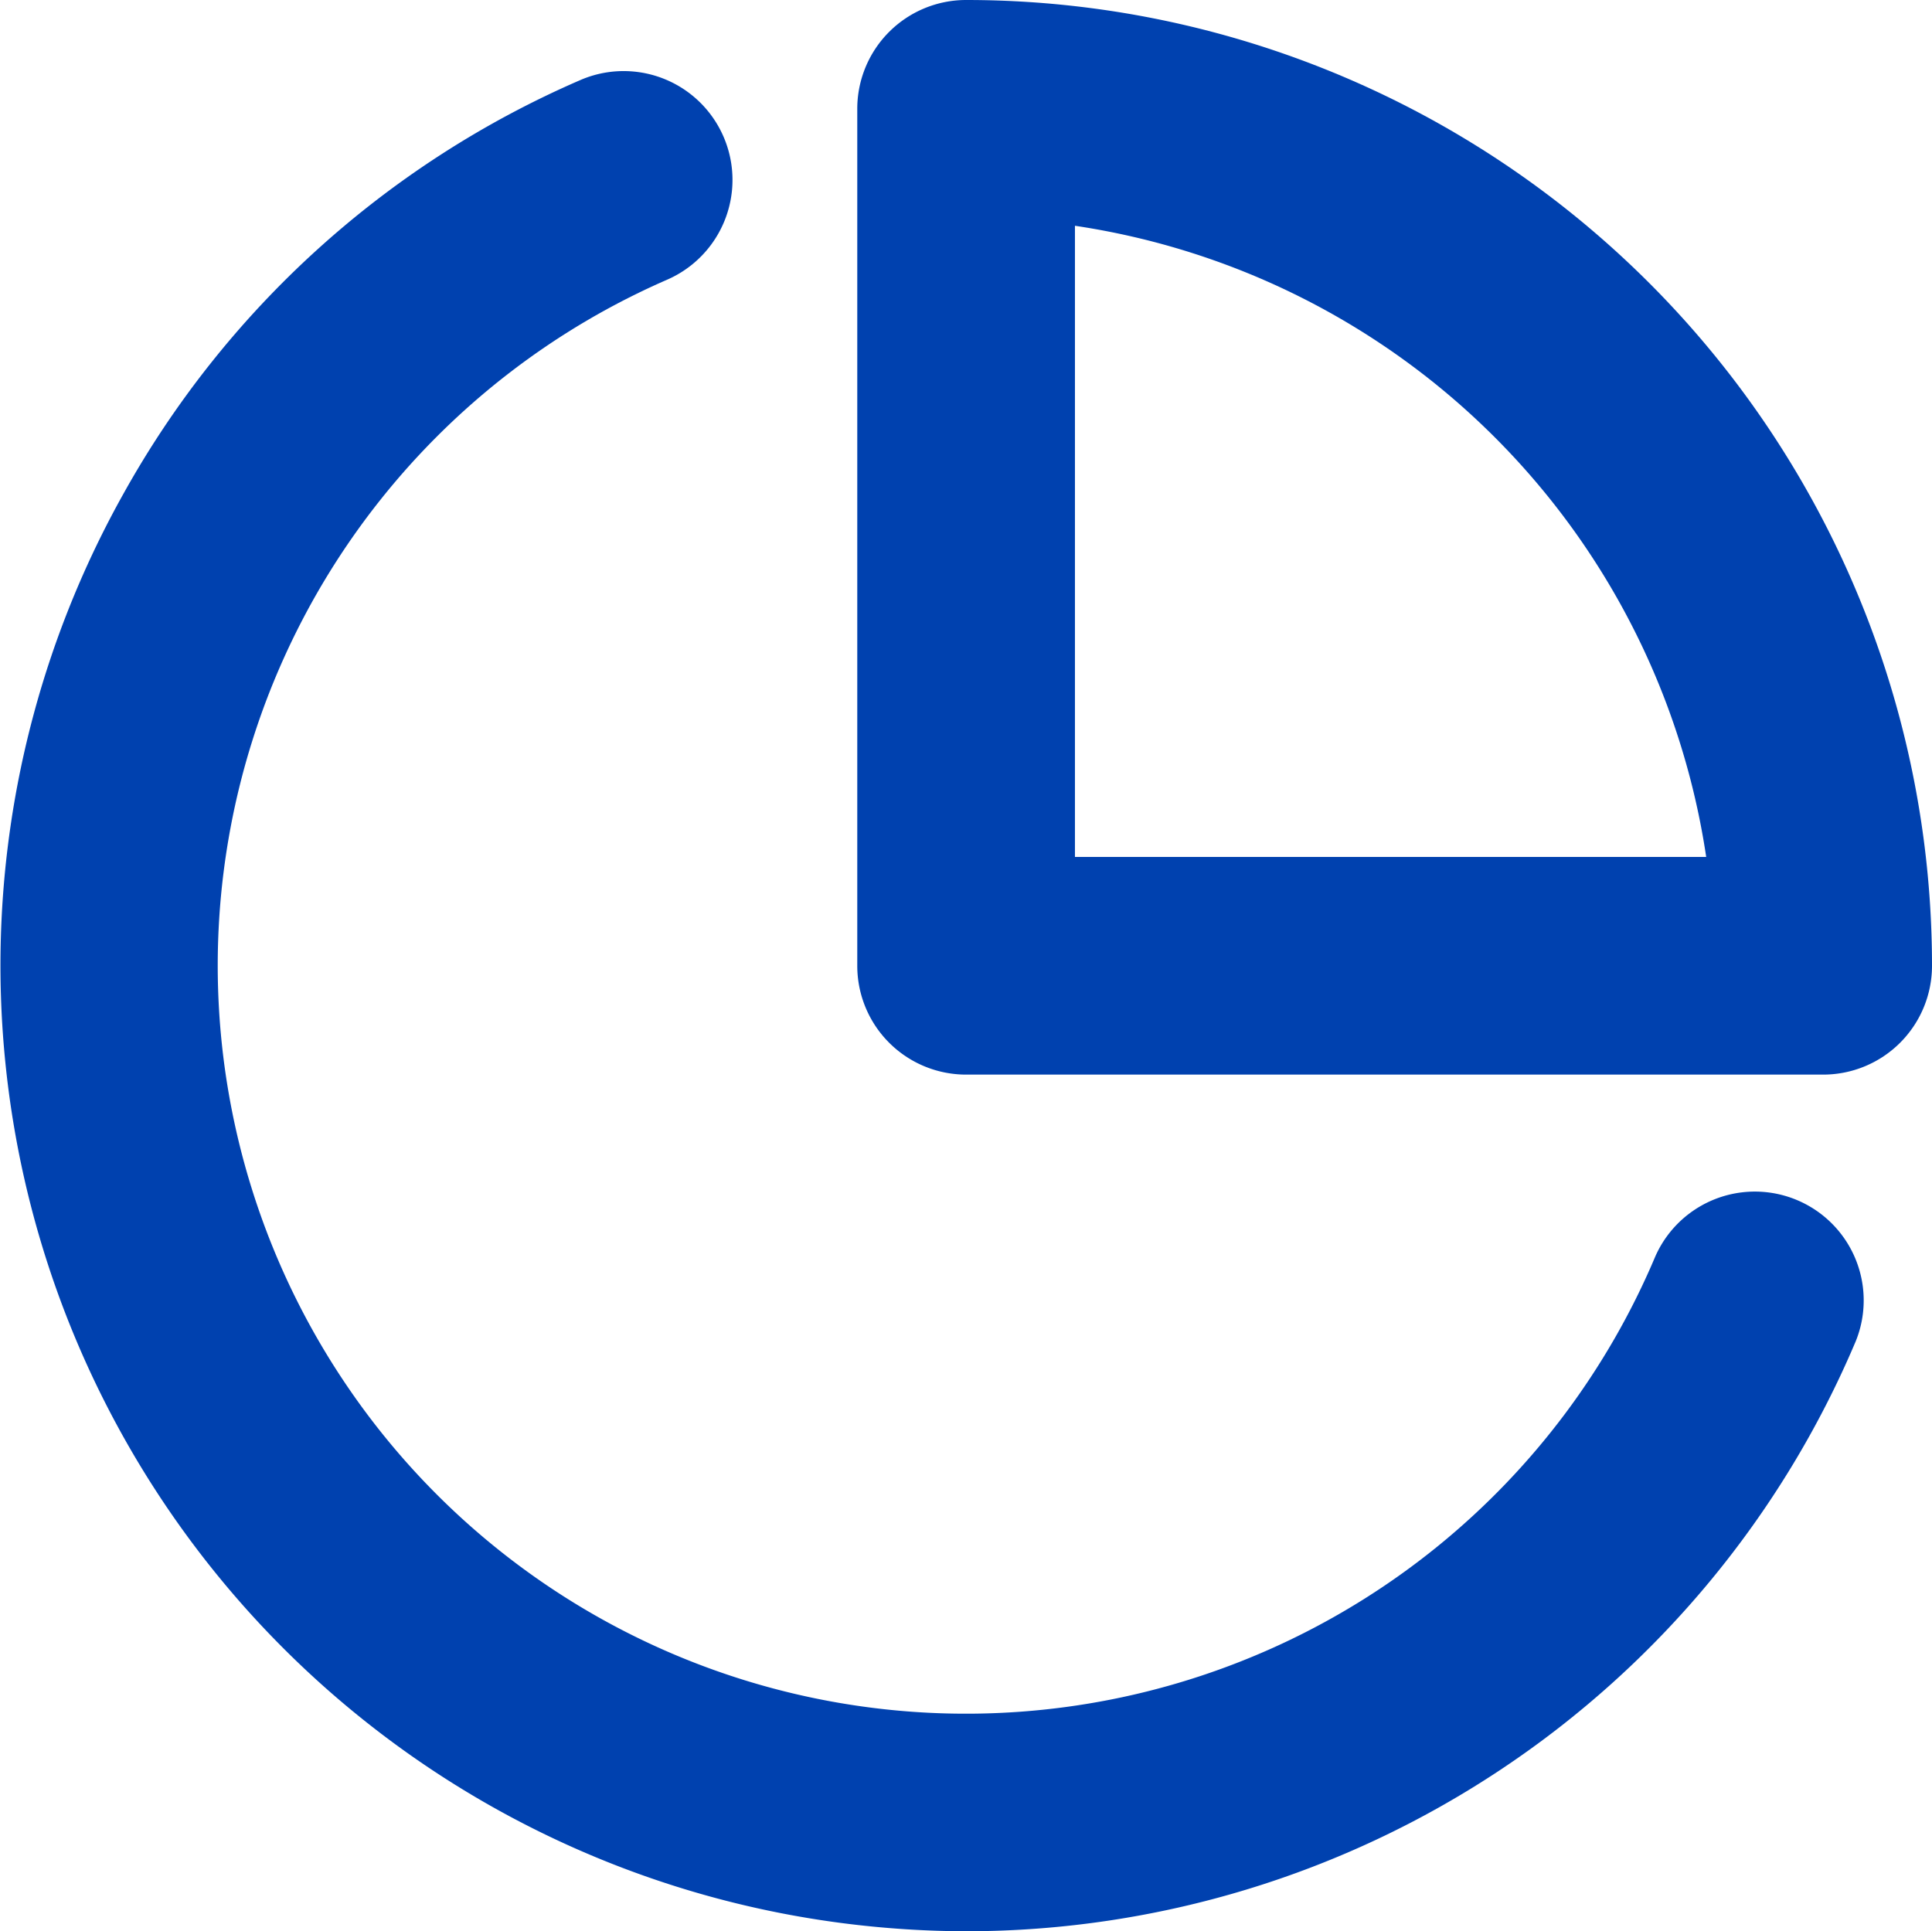 <svg xmlns="http://www.w3.org/2000/svg" width="26.627" height="26.621" viewBox="0 0 26.627 26.621"><g transform="translate(-1.497 -1.5)"><path d="M14.839,28.385a13.521,13.521,0,0,1-1.747-.114,13.312,13.312,0,0,1-9.9-19.689,13.207,13.207,0,0,1,6.3-5.712,1.5,1.5,0,1,1,1.2,2.75A10.312,10.312,0,1,0,24.309,19.087a1.5,1.5,0,0,1,2.763,1.168,13.32,13.32,0,0,1-12.233,8.13Z" transform="translate(0 -0.265)" fill="#0041af"/><path d="M29.812,16.312H18a1.5,1.5,0,0,1-1.5-1.5V3A1.5,1.5,0,0,1,18,1.5,13.312,13.312,0,0,1,31.312,14.812,1.5,1.5,0,0,1,29.812,16.312Zm-10.312-3h8.7a10.337,10.337,0,0,0-8.7-8.7Z" transform="translate(-3.188)" fill="#0041af"/></g></svg>